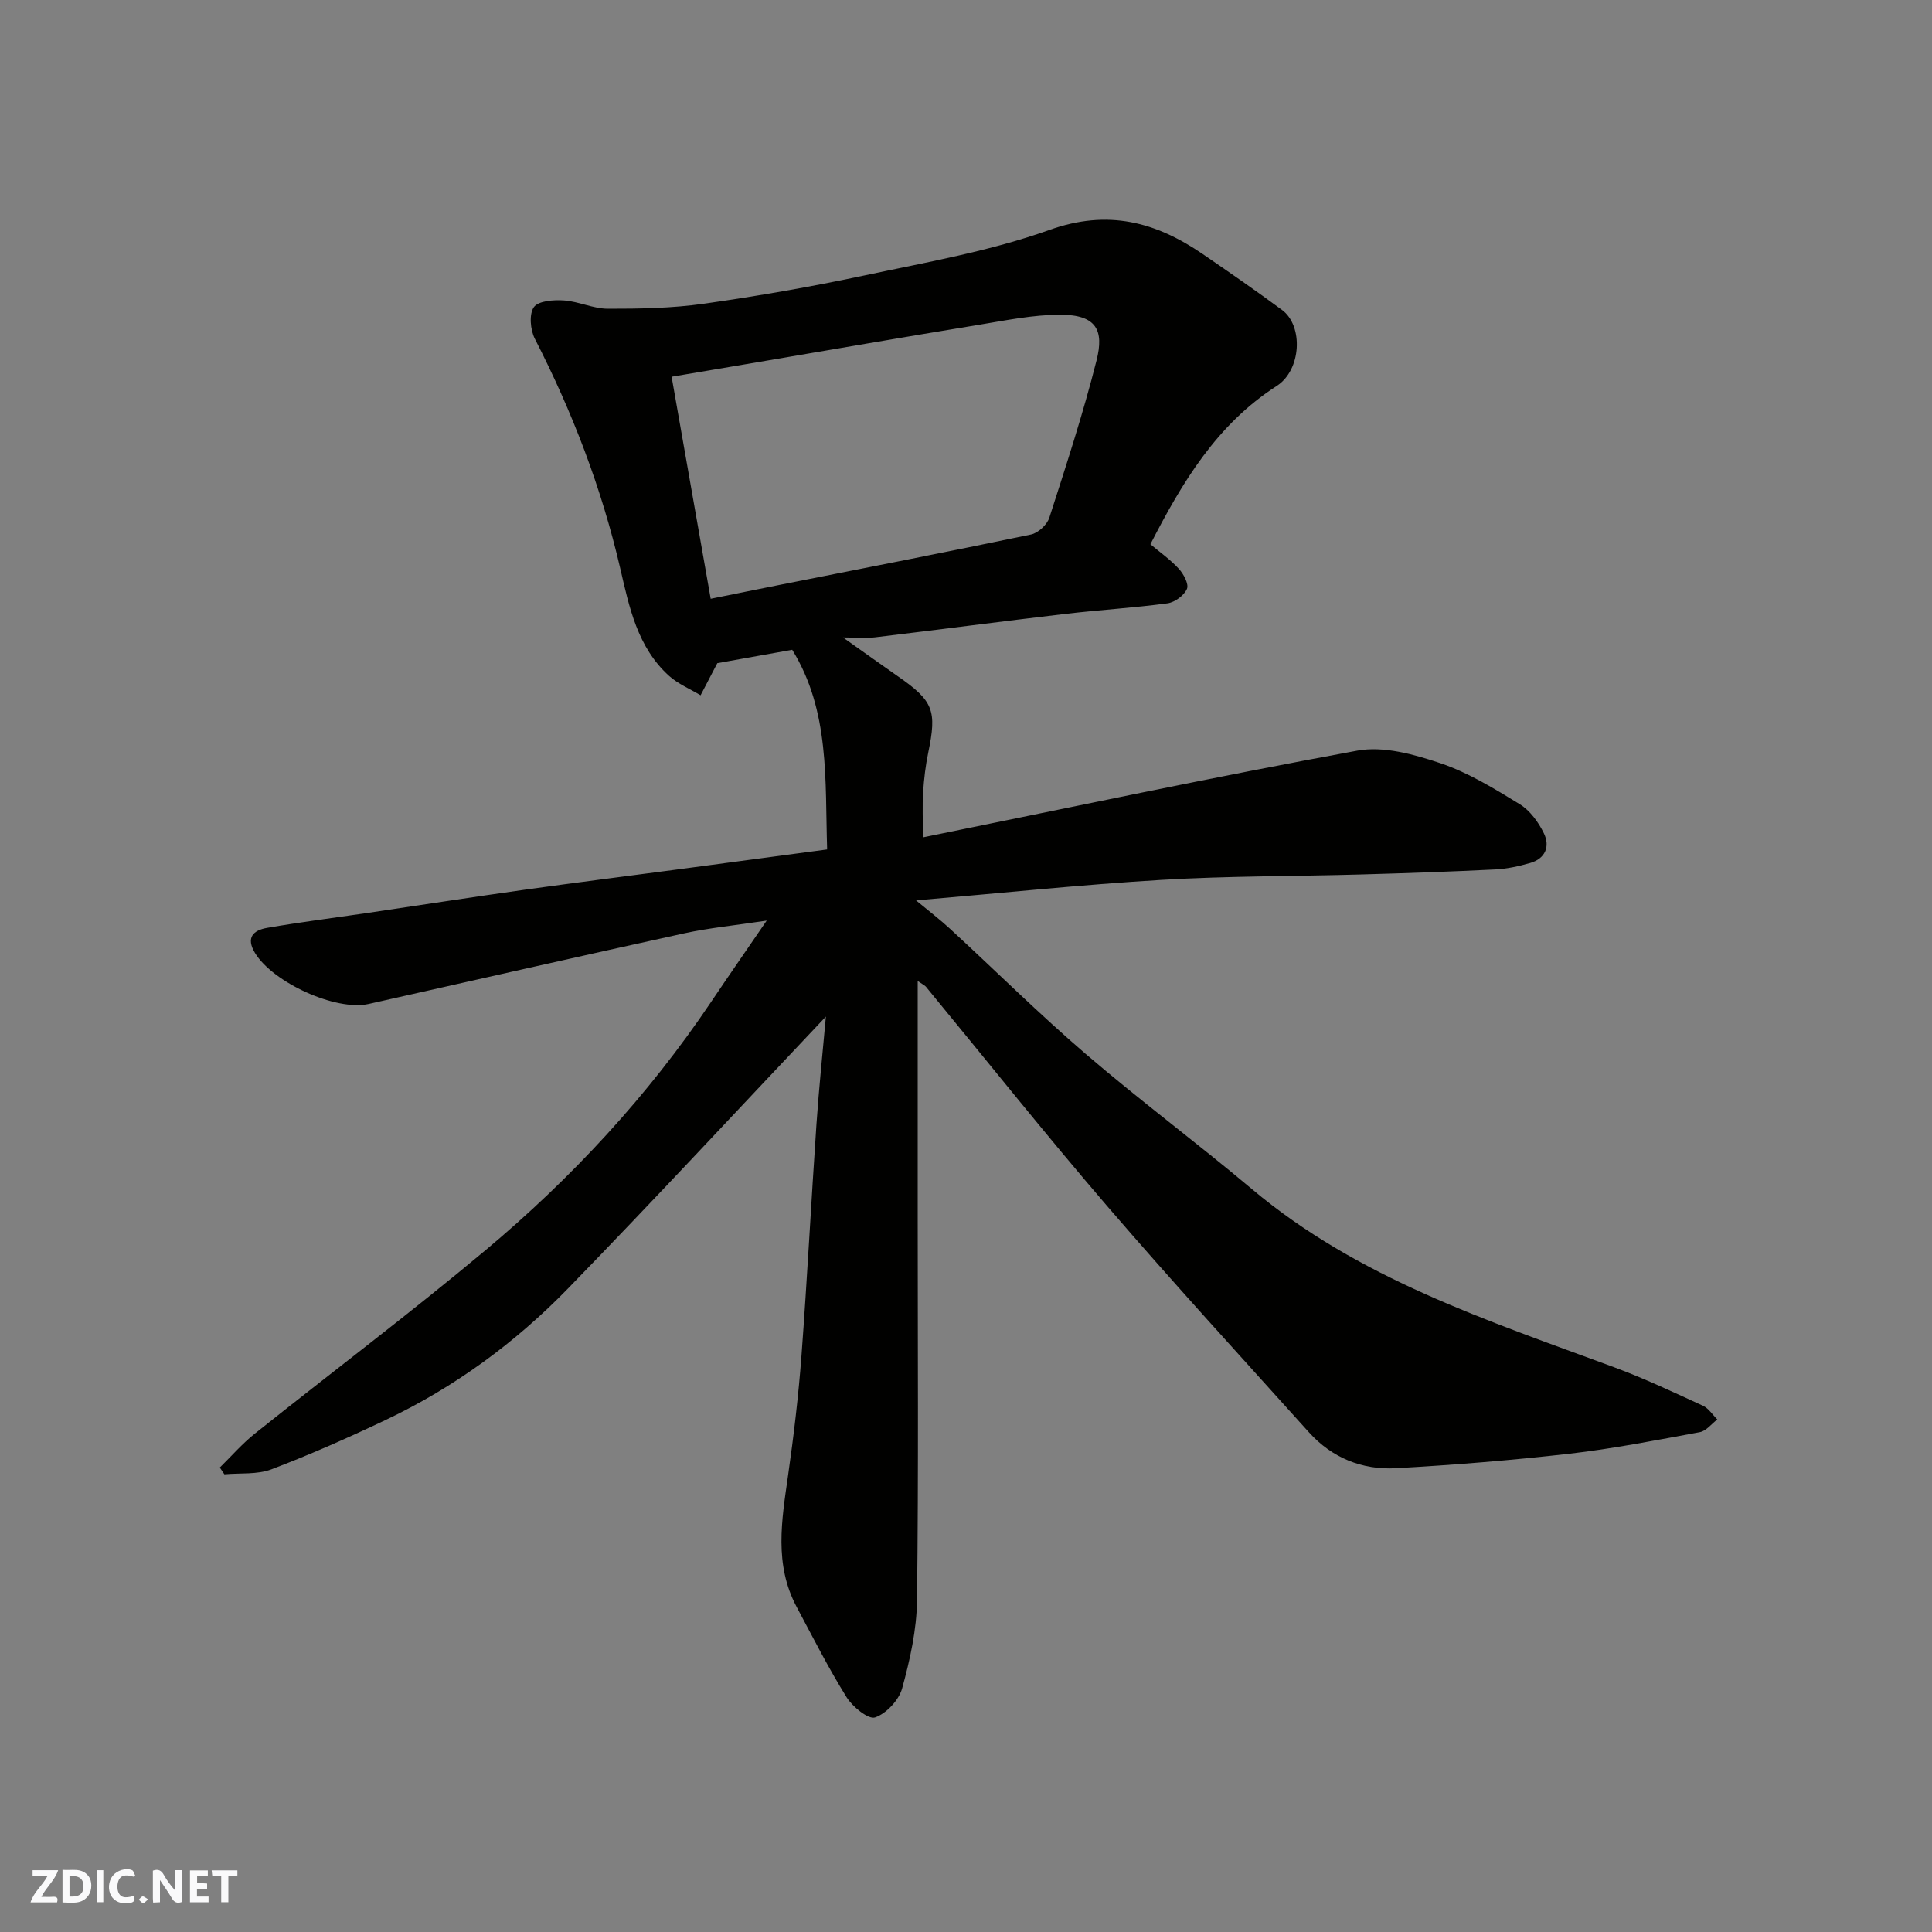 <svg enable-background="new 0 0 400 400" viewBox="0 0 400 400" xmlns="http://www.w3.org/2000/svg"><rect x="0" y="0" width="400" height="400" fill="#808080" stroke="none"/><g fill="#fafafb"><path d="m37.59 393.81c-.92.31-1.52.05-2-.78-.7-1.2-1.52-2.34-2.47-3.78v4.59c-.55.03-.95.05-1.41.07-.03-.37-.06-.64-.06-.91 0-1.91 0-3.81 0-5.7 1.13-.41 1.77-.03 2.29.91.62 1.11 1.38 2.14 2.31 3.19v-4.2h1.35v6.61z"/><path d="m12.94 393.88v-6.75c1.9.19 3.93-.54 5.37 1.29.8 1.01.78 2.88.03 3.97-1.37 1.97-3.4 1.51-5.4 1.49m1.45-1.22c2.04.12 2.92-.58 2.89-2.21-.03-1.51-.98-2.19-2.89-2z"/><path d="m11.81 393.87h-5.49c.68-2.18 2.47-3.48 3.51-5.45h-3.08v-1.21h5.29c-.71 2.13-2.44 3.48-3.47 5.51.86 0 1.63.04 2.39-.01.79-.05 1.14.21.85 1.16"/><path d="m39.33 393.86v-6.61h3.7v1.07h-2.22v1.52c.68.04 1.34.09 2.07.13v1.07c-.72.05-1.38.09-2.1.14v1.48h2.4v1.19h-3.85z"/><path d="m27.71 388.56c-1.15-.3-2.46-.61-3.1.64-.37.73-.41 1.93-.06 2.67.63 1.35 1.99.93 3.17.68.35.94-.01 1.32-.93 1.46-1.62.25-3.05-.27-3.76-1.48-.73-1.24-.6-3.03.31-4.17.88-1.11 2.71-1.7 4-1.16.32.13.44.74.65 1.12-.1.08-.19.16-.28.24"/><path d="m49.15 387.24v1.07c-.59.02-1.17.05-1.87.08v5.44h-1.48v-5.44h-1.85c-.05-.4-.08-.73-.13-1.15z"/><path d="m20.06 387.21h1.33v6.62h-1.33z"/><path d="m30.68 393.25c-.49.38-.8.79-1.05.76-.32-.05-.6-.45-.9-.7.26-.24.51-.64.8-.67.29-.04.62.3 1.15.61"/></g><path d="m190 203.1v48.21c0 26.66.18 53.33-.14 79.99-.07 6.11-1.45 12.32-3.08 18.25-.67 2.44-3.26 5.21-5.6 6.02-1.37.48-4.66-2.18-5.9-4.17-3.77-6.05-7-12.44-10.36-18.74-4.67-8.76-3.08-17.91-1.77-27.11 1.18-8.27 2.17-16.59 2.79-24.92 1.19-15.95 2.01-31.94 3.1-47.9.52-7.6 1.32-15.18 1.95-22.26-17.75 18.76-35.37 37.77-53.44 56.35-10.91 11.21-23.5 20.43-37.7 27.17-7.75 3.68-15.63 7.17-23.65 10.22-2.95 1.12-6.48.73-9.74 1.03-.32-.47-.63-.93-.95-1.4 2.4-2.35 4.62-4.92 7.24-7.01 15.87-12.67 32.11-24.89 47.69-37.92 17.9-14.97 33.7-32.01 46.77-51.45 3.53-5.26 7.15-10.46 11.53-16.86-6.67 1.01-11.98 1.52-17.14 2.65-21.78 4.77-43.52 9.73-65.28 14.61-6.78 1.52-19.8-4.44-23.52-10.55-1.96-3.22-.32-4.71 2.48-5.2 6.92-1.2 13.9-2.08 20.85-3.1 10.83-1.6 21.65-3.28 32.5-4.8 10.54-1.48 21.1-2.8 31.65-4.2 10.52-1.4 21.03-2.81 30.97-4.14-.46-14.38.6-28.67-7.23-41.34-4.94.88-10.22 1.83-15.5 2.77-.16.3-.3.57-.45.85-1.01 1.93-2.02 3.86-3.02 5.8-2.19-1.32-4.65-2.33-6.51-4-6.57-5.91-8.27-14.27-10.13-22.29-3.86-16.64-9.91-32.37-17.68-47.53-.94-1.84-1.22-5.09-.2-6.54.93-1.31 4.1-1.54 6.23-1.39 3.05.21 6.06 1.71 9.08 1.72 6.62.01 13.3-.11 19.83-1.03 11.14-1.58 22.24-3.51 33.24-5.85 12.89-2.74 26.02-5.03 38.36-9.43 12.11-4.33 21.99-1.68 31.77 5.01 5.52 3.78 11.02 7.58 16.4 11.56 4.44 3.28 4.01 12.43-1.1 15.72-12.41 7.98-19.59 19.96-26.16 32.78 1.97 1.66 4.14 3.18 5.89 5.09.99 1.08 2.11 3.18 1.67 4.16-.6 1.36-2.51 2.77-4.02 2.98-7 .94-14.06 1.36-21.07 2.18-13.17 1.55-26.31 3.28-39.48 4.86-1.79.22-3.64.03-6.64.03 4.41 3.12 7.89 5.62 11.41 8.07 7.3 5.07 8.05 7.06 6.25 15.72-.57 2.72-.89 5.5-1.07 8.28-.18 2.81-.04 5.64-.04 9.32 30.22-6.13 60-12.47 89.94-17.96 5.43-1 11.76.77 17.22 2.61 5.78 1.95 11.16 5.27 16.42 8.49 2.11 1.3 3.85 3.7 4.97 5.99 1.34 2.72.34 5.27-2.84 6.18-2.34.67-4.79 1.21-7.21 1.33-9.26.46-18.53.78-27.8 1.04-13.76.39-27.56.3-41.29 1.12-16.57.99-33.1 2.73-50.83 4.25 2.76 2.29 5 4 7.06 5.9 9.37 8.63 18.43 17.62 28.09 25.91 11.19 9.6 23.05 18.42 34.33 27.91 22.01 18.53 48.77 27.22 75.08 36.95 6.25 2.31 12.3 5.18 18.36 7.96 1.18.54 1.99 1.87 2.97 2.84-1.2.9-2.29 2.37-3.61 2.62-8.98 1.66-17.97 3.43-27.03 4.47-11.92 1.36-23.91 2.33-35.89 3-6.99.39-13.25-2.14-18.03-7.45-14.01-15.57-28.17-31.02-41.83-46.9-12.73-14.8-24.89-30.09-37.31-45.16-.28-.42-.75-.61-1.85-1.37zm-50.95-125.1c2.76 15.7 5.41 30.74 8.09 45.97 5.16-1.04 9.9-2.01 14.65-2.95 17.23-3.42 34.48-6.77 51.68-10.36 1.47-.31 3.31-2.02 3.78-3.47 3.48-10.81 7.02-21.62 9.79-32.62 1.54-6.13.03-9.41-7.51-9.41-5.67 0-11.37 1.19-17.01 2.11-15.27 2.5-30.53 5.15-45.79 7.74-5.88.99-11.77 1.99-17.68 2.99z" fill="#010100"/></svg>